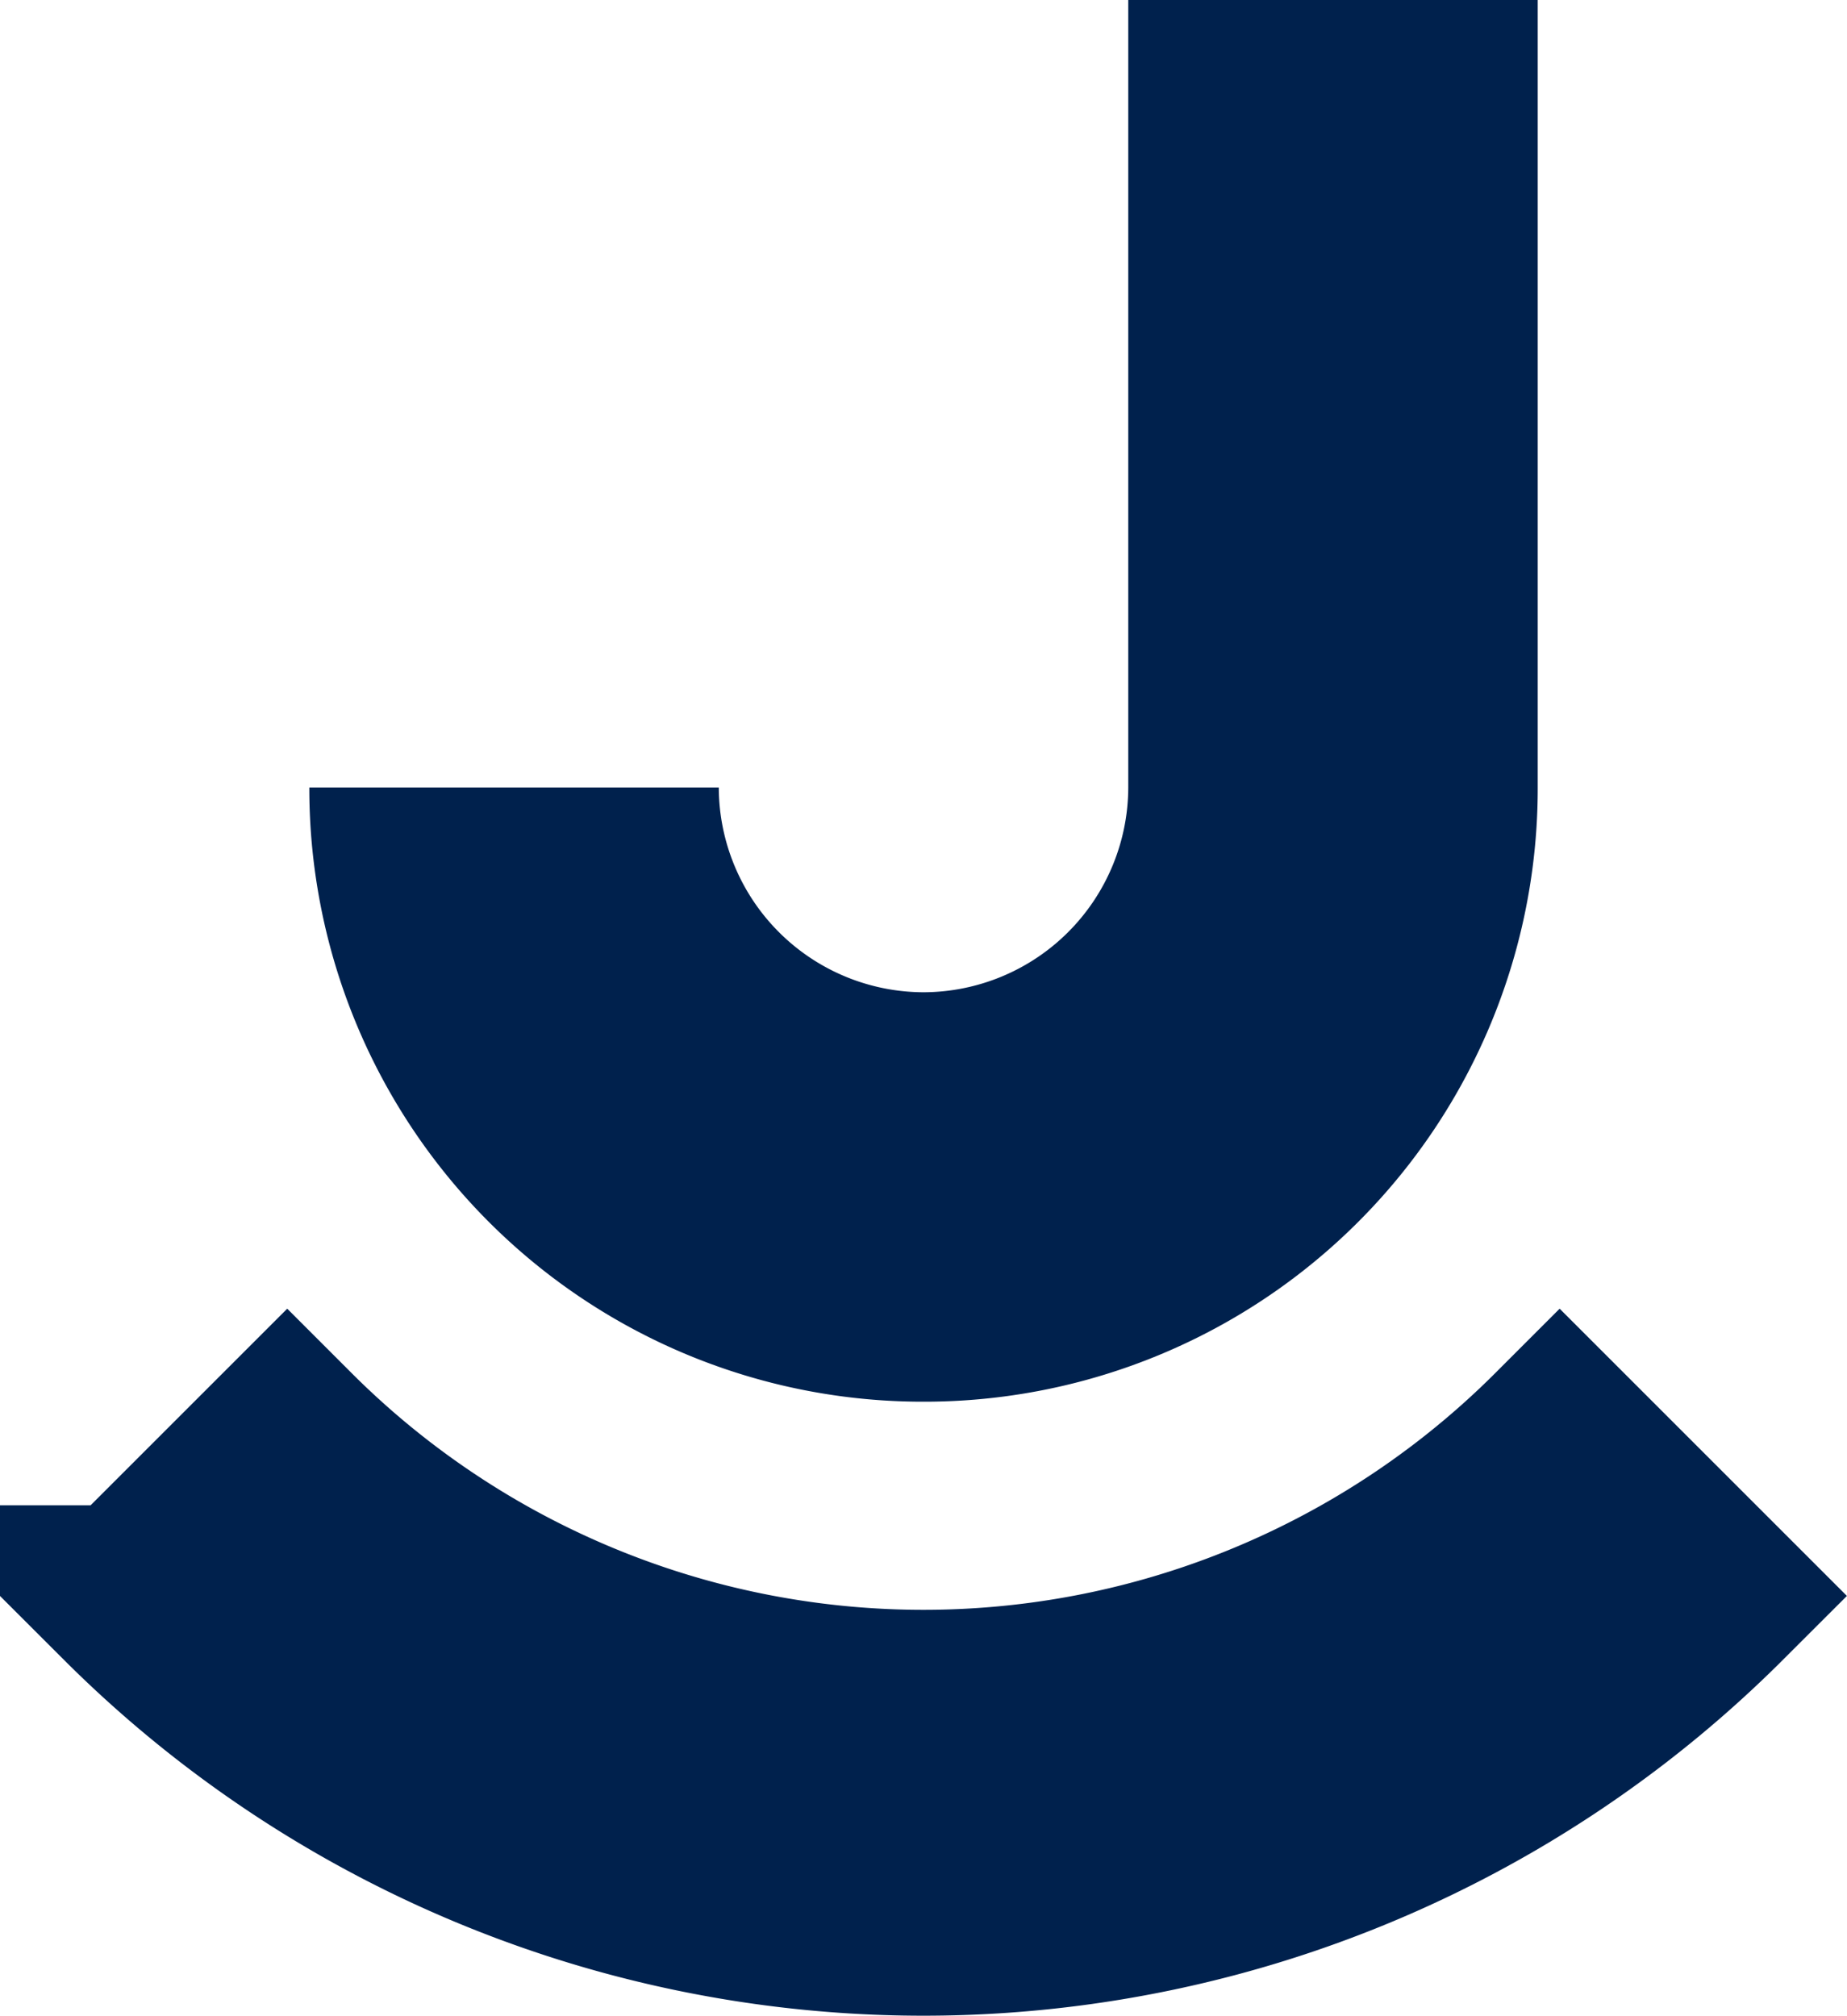 <svg xmlns="http://www.w3.org/2000/svg" width="40.759" height="44.488" viewBox="0 0 40.759 44.488">
  <g id="website-logo" transform="translate(580.262 674.314)">
    <path id="Path_18" data-name="Path 18" d="M-418.836-674.314v17.381a13.536,13.536,0,0,1-13.554,13.554,13.536,13.536,0,0,1-13.554-13.554h9.036a4.531,4.531,0,0,0,4.518,4.518,4.531,4.531,0,0,0,4.518-4.518v-17.381Z" transform="translate(-127.492)" fill="#00214d"/>
    <path id="Path_19" data-name="Path 19" d="M-573.924,369.01l-3.51,3.51a24.83,24.83,0,0,0,35.1,0l-3.51-3.51A19.851,19.851,0,0,1-573.924,369.01Z" transform="translate(0 -1011.613)" fill="#00214d" stroke="#00214d" stroke-linecap="square" stroke-width="4"/>
  </g>
</svg>
